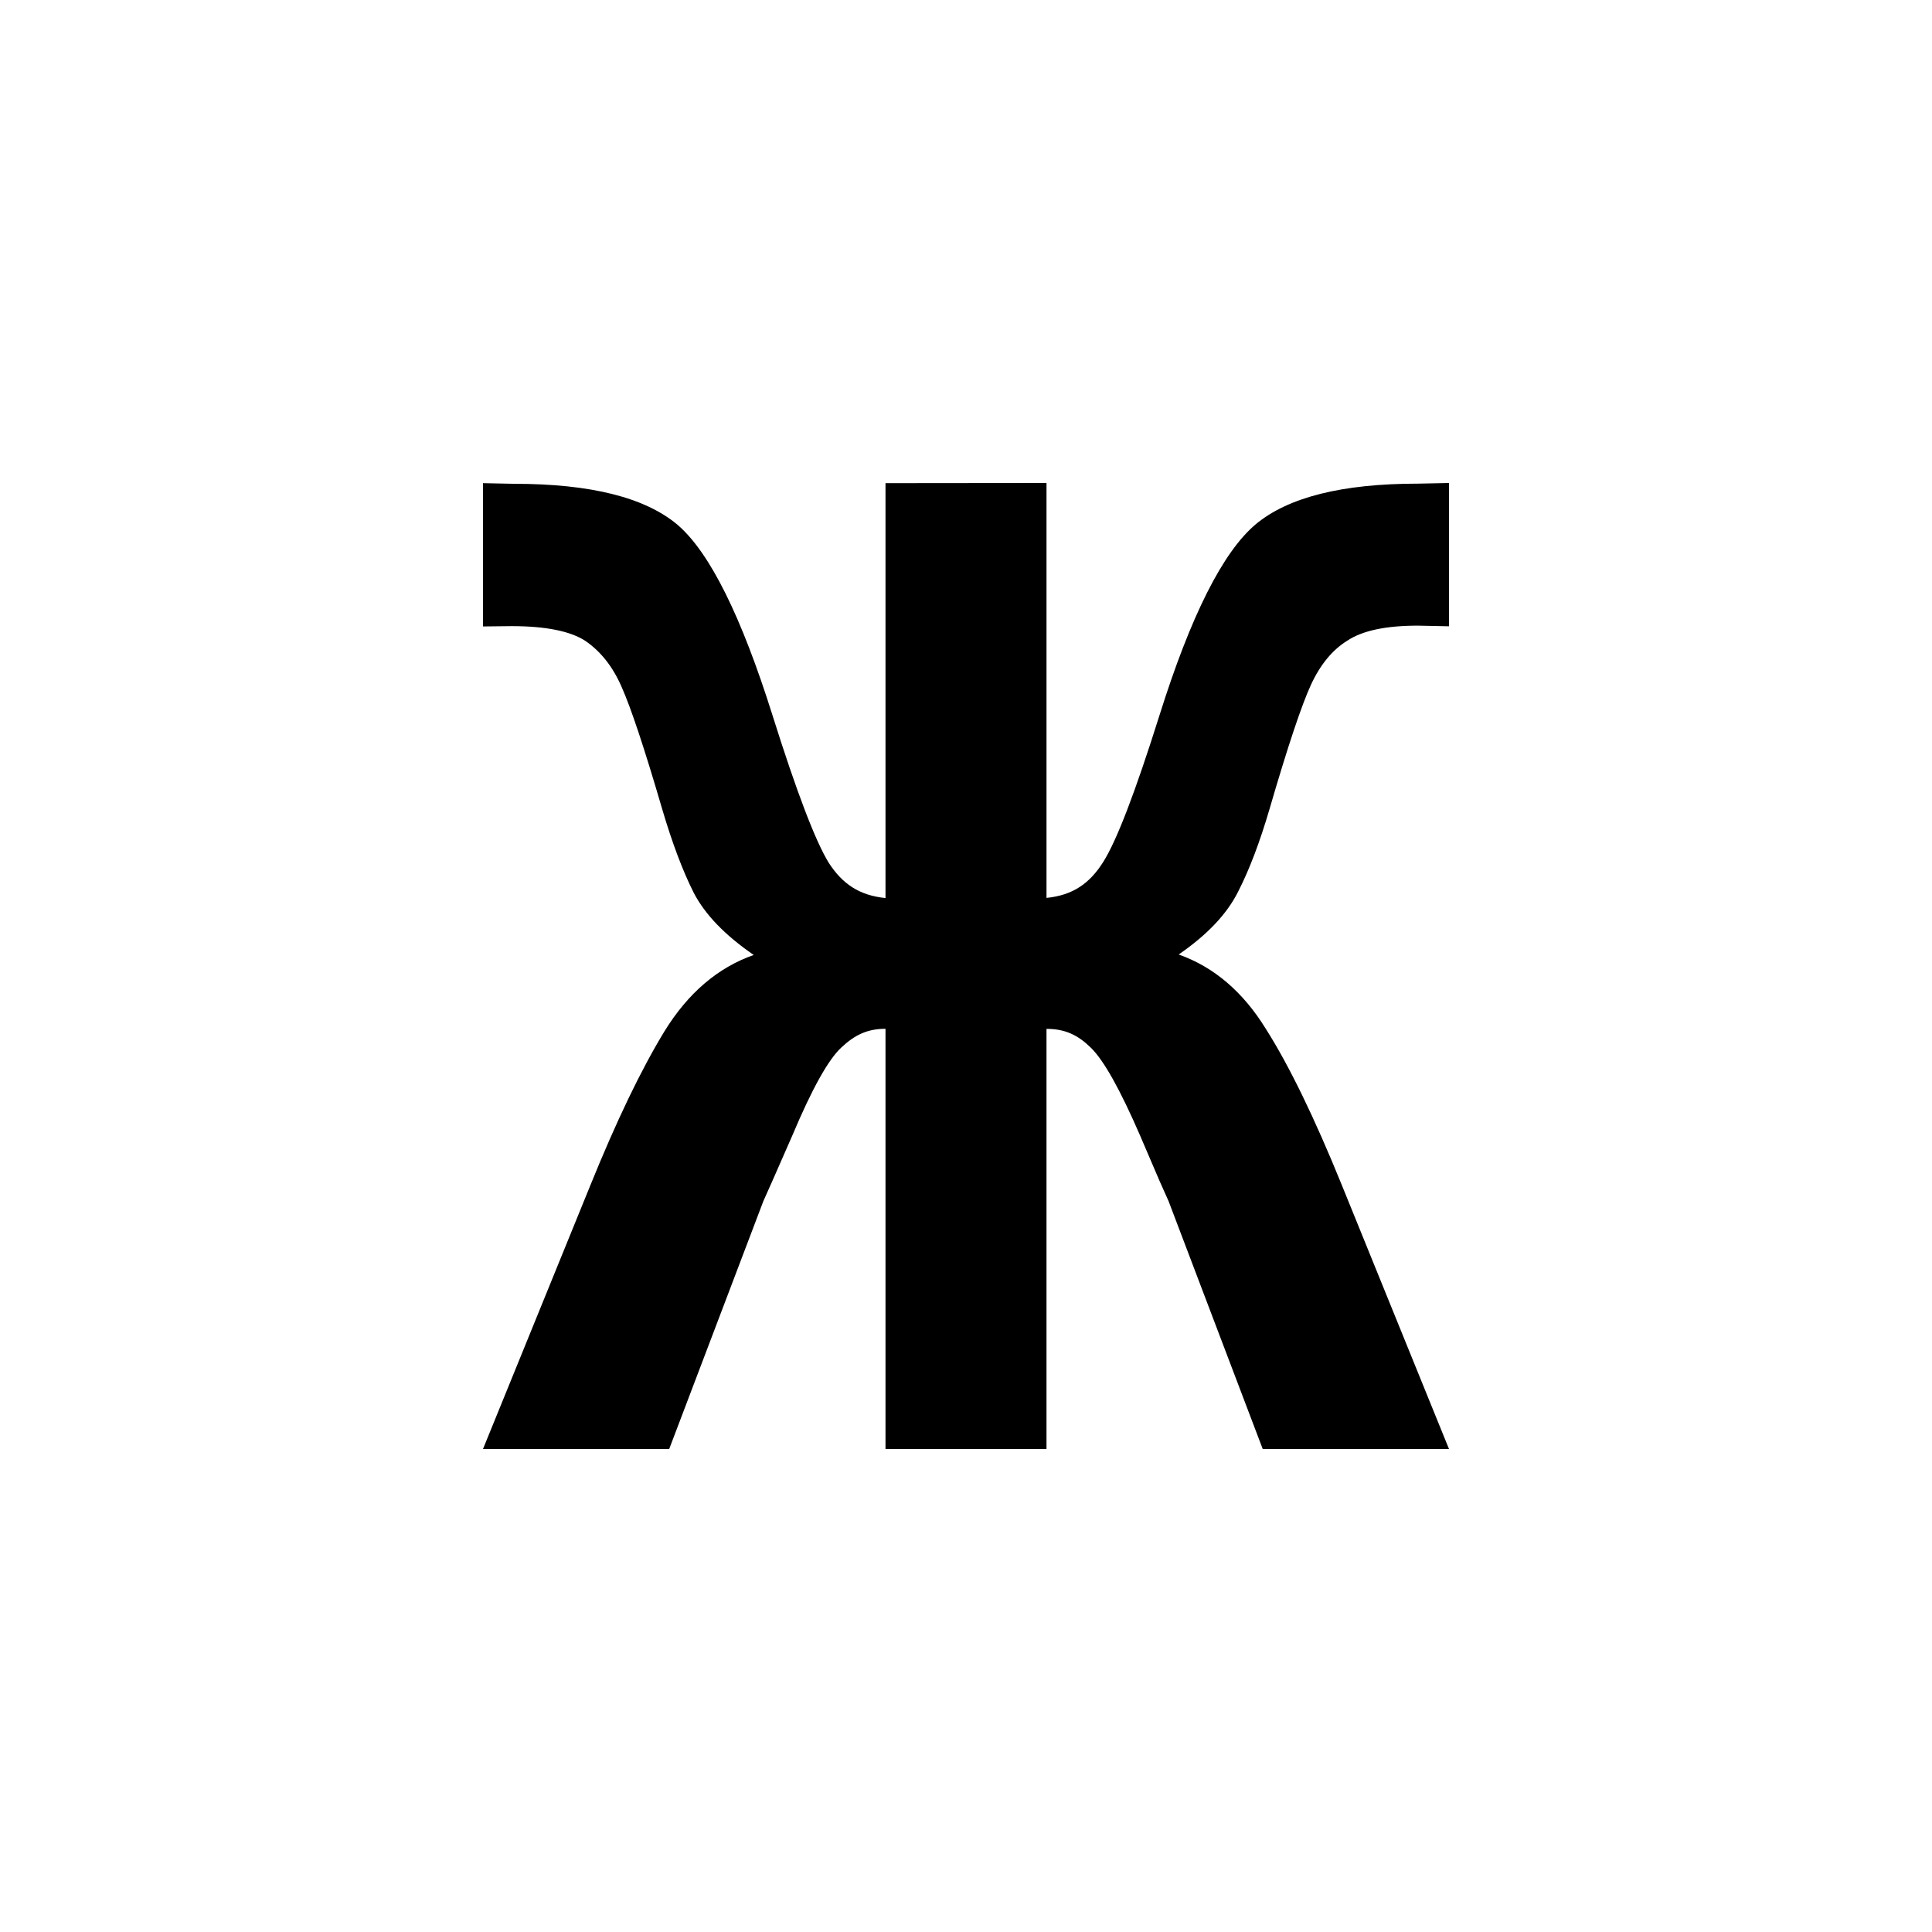 <?xml version="1.0" encoding="utf-8"?>
<svg xmlns="http://www.w3.org/2000/svg" width="24" height="24" viewBox="0 0 24 24">
    <g id="bold-cyrl-zhe">
        <path id="cyrl-zhe" d="M13 6v5.154c.328-.033.537-.18.705-.447.168-.266.4-.873.698-1.82.39-1.242.79-2.034 1.197-2.375.403-.336 1.075-.504 2.014-.504L18 6v1.78l-.386-.008c-.4 0-.69.062-.878.187-.186.115-.337.3-.452.55-.115.25-.286.76-.512 1.536-.12.41-.25.755-.392 1.032-.137.275-.383.536-.738.78.44.156.8.465 1.084.926.288.454.603 1.102.944 1.942L18 18h-2.314l-1.17-3.08-.113-.253-.24-.56c-.247-.57-.45-.933-.61-1.09-.16-.157-.318-.236-.553-.236V18h-2v-5.22c-.226 0-.382.077-.546.23-.164.15-.368.517-.612 1.097l-.246.56-.113.253L8.313 18H6l1.33-3.267c.327-.808.635-1.447.923-1.92.293-.476.663-.793 1.11-.95-.355-.244-.603-.5-.745-.772-.137-.272-.268-.62-.392-1.04-.222-.76-.39-1.263-.505-1.52-.11-.252-.26-.44-.45-.57-.184-.12-.49-.183-.915-.183L6 7.782v-1.78l.386.008c.953 0 1.63.17 2.034.512.4.347.79 1.136 1.177 2.366.3.954.534 1.564.698 1.83.168.26.377.405.705.438V6.002"/>
    </g>
</svg>
